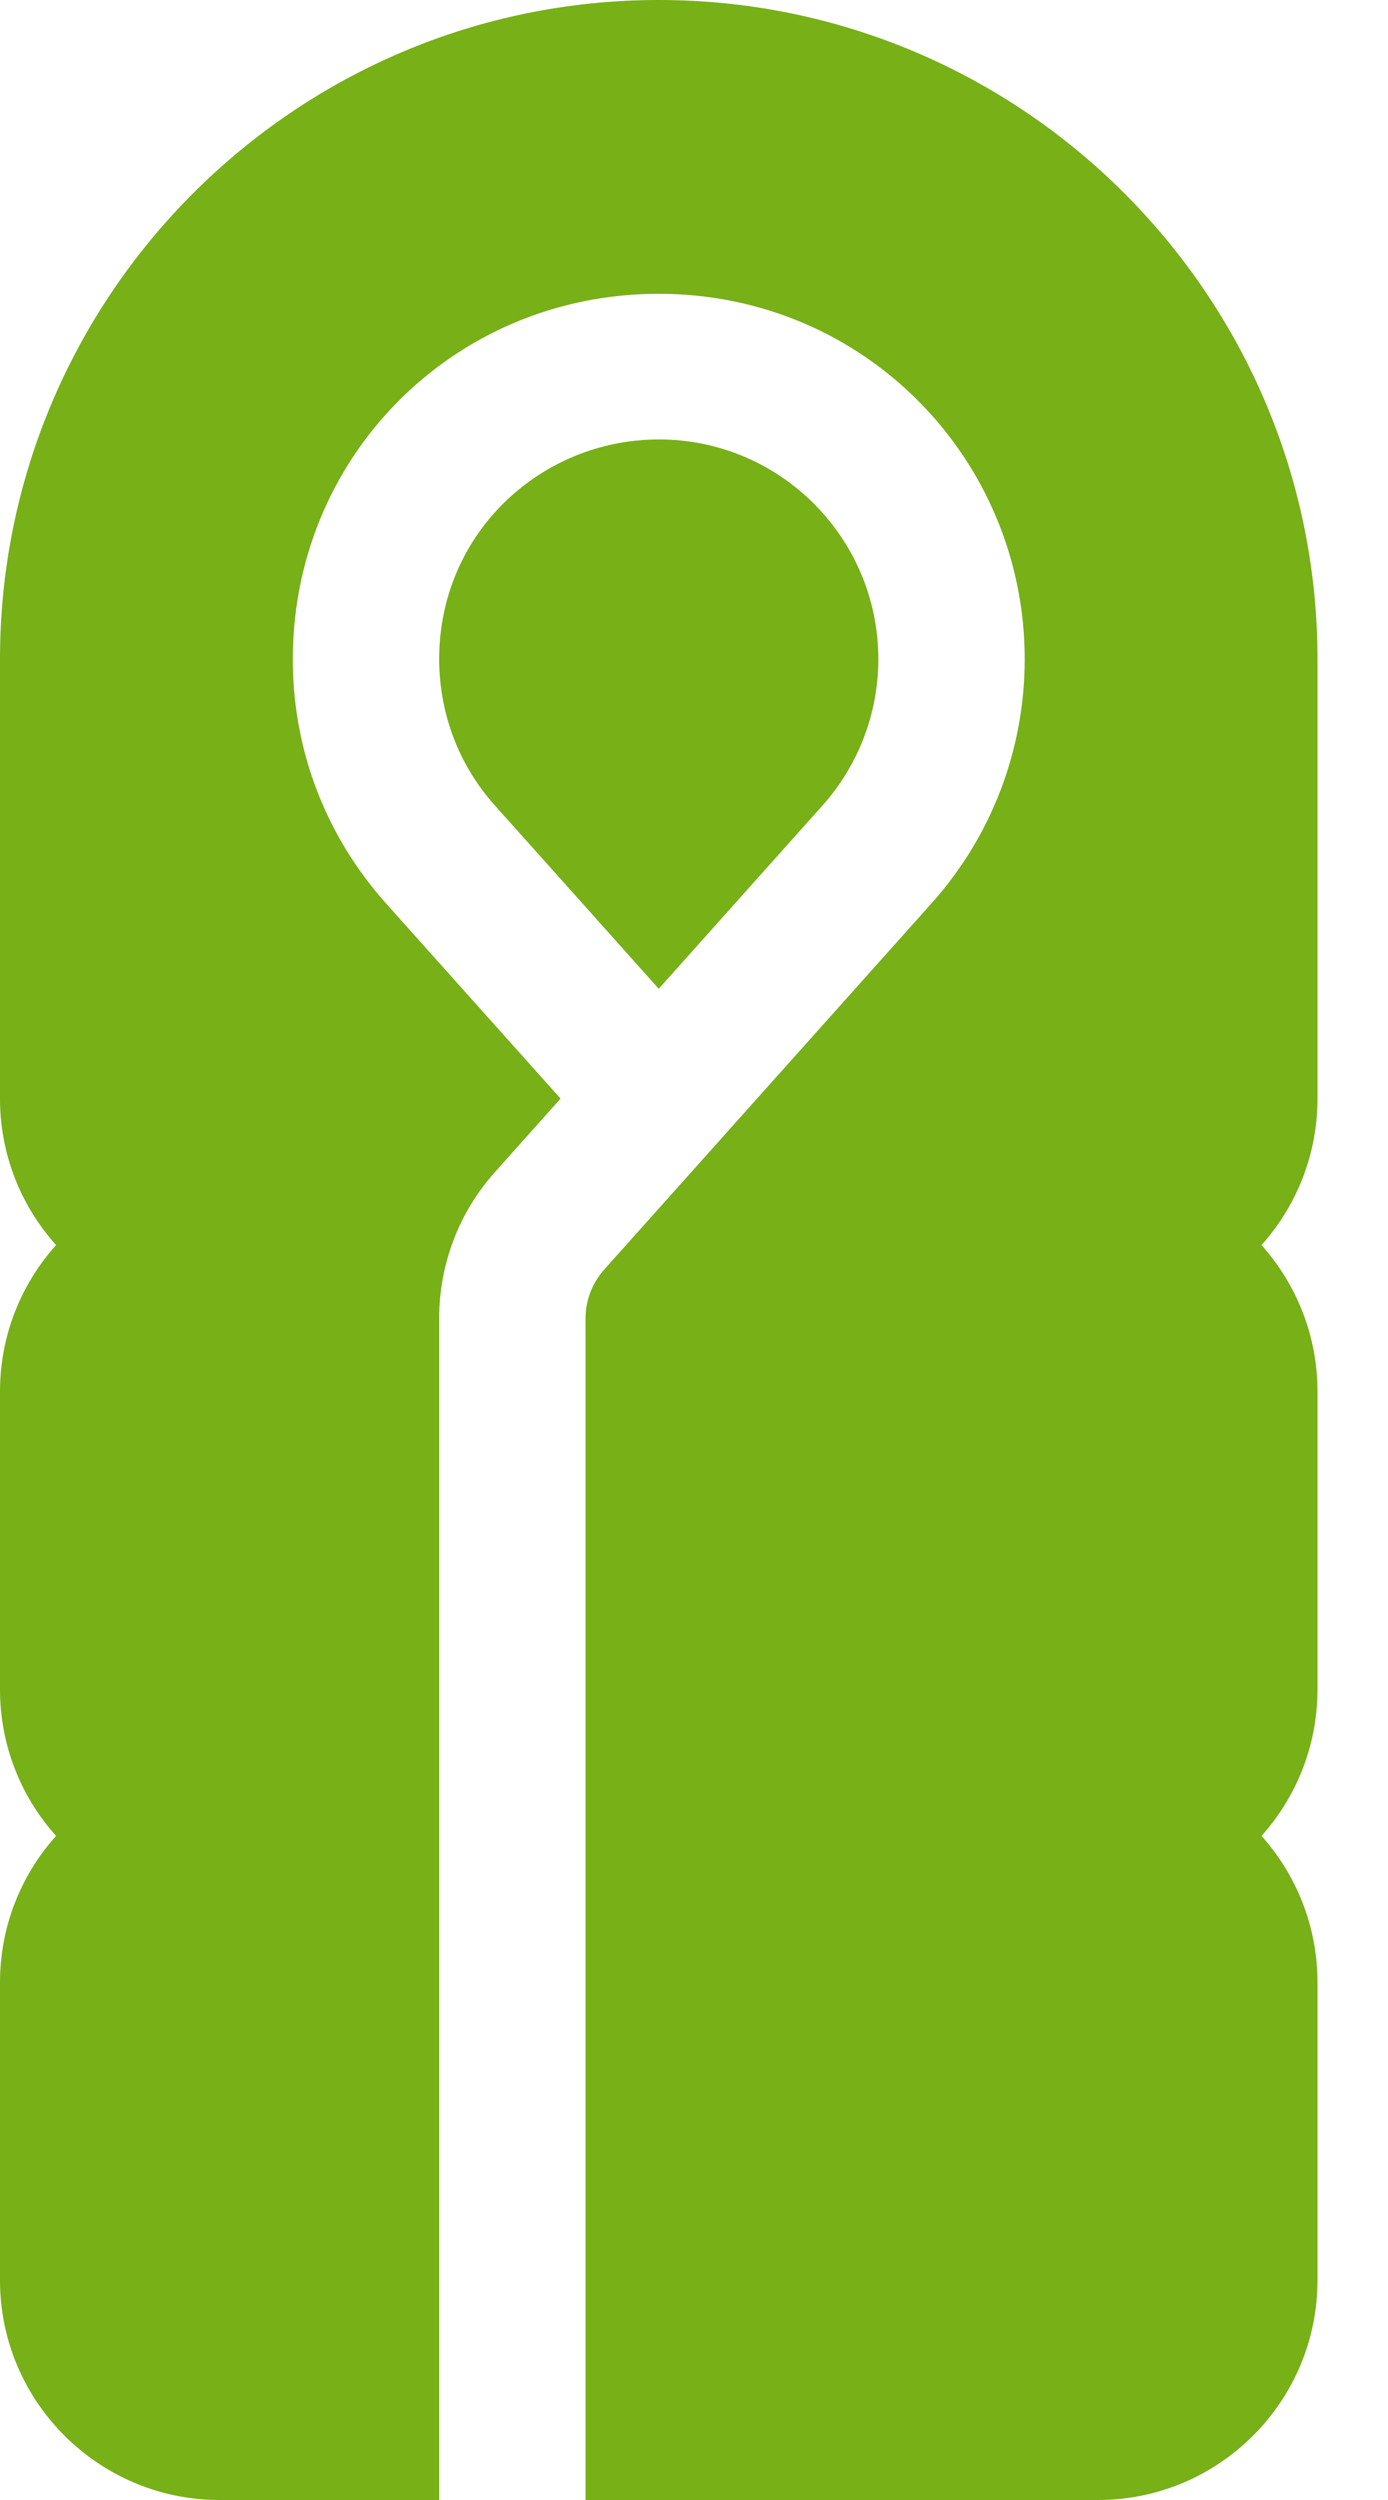 <svg width="15" height="27" viewBox="0 0 15 27" fill="none" xmlns="http://www.w3.org/2000/svg">
<path d="M7.119 0C3.193 0 0 3.193 0 7.119V11.865C0 12.472 0.229 13.027 0.606 13.447C0.229 13.867 0 14.422 0 15.029V18.246C0 18.853 0.229 19.408 0.606 19.828C0.229 20.248 0 20.803 0 21.41V24.627C0 25.936 1.065 27 2.373 27H4.746V14.238C4.746 13.653 4.961 13.091 5.351 12.656L6.058 11.865L4.171 9.756C3.527 9.035 3.179 8.131 3.165 7.184C3.13 4.954 4.897 3.172 7.119 3.173C9.354 3.174 11.074 4.971 11.074 7.119C11.074 8.093 10.717 9.03 10.068 9.755C9.903 9.939 6.301 13.967 6.53 13.711C6.4 13.857 6.328 14.044 6.328 14.238V27H11.865C13.174 27 14.238 25.936 14.238 24.627V21.41C14.238 20.803 14.009 20.248 13.633 19.828C14.009 19.408 14.238 18.853 14.238 18.246V15.029C14.238 14.422 14.009 13.867 13.633 13.447C14.009 13.027 14.238 12.472 14.238 11.865V7.119C14.238 3.193 11.045 0 7.119 0Z" fill="#77B017"/>
<path d="M8.888 8.7C9.277 8.265 9.492 7.704 9.492 7.119C9.492 5.813 8.433 4.746 7.122 4.746C7.121 4.746 7.12 4.746 7.119 4.746C5.85 4.748 4.777 5.742 4.747 7.059C4.733 7.665 4.942 8.246 5.349 8.7L7.119 10.679L8.888 8.7Z" fill="#77B017"/>
</svg>
